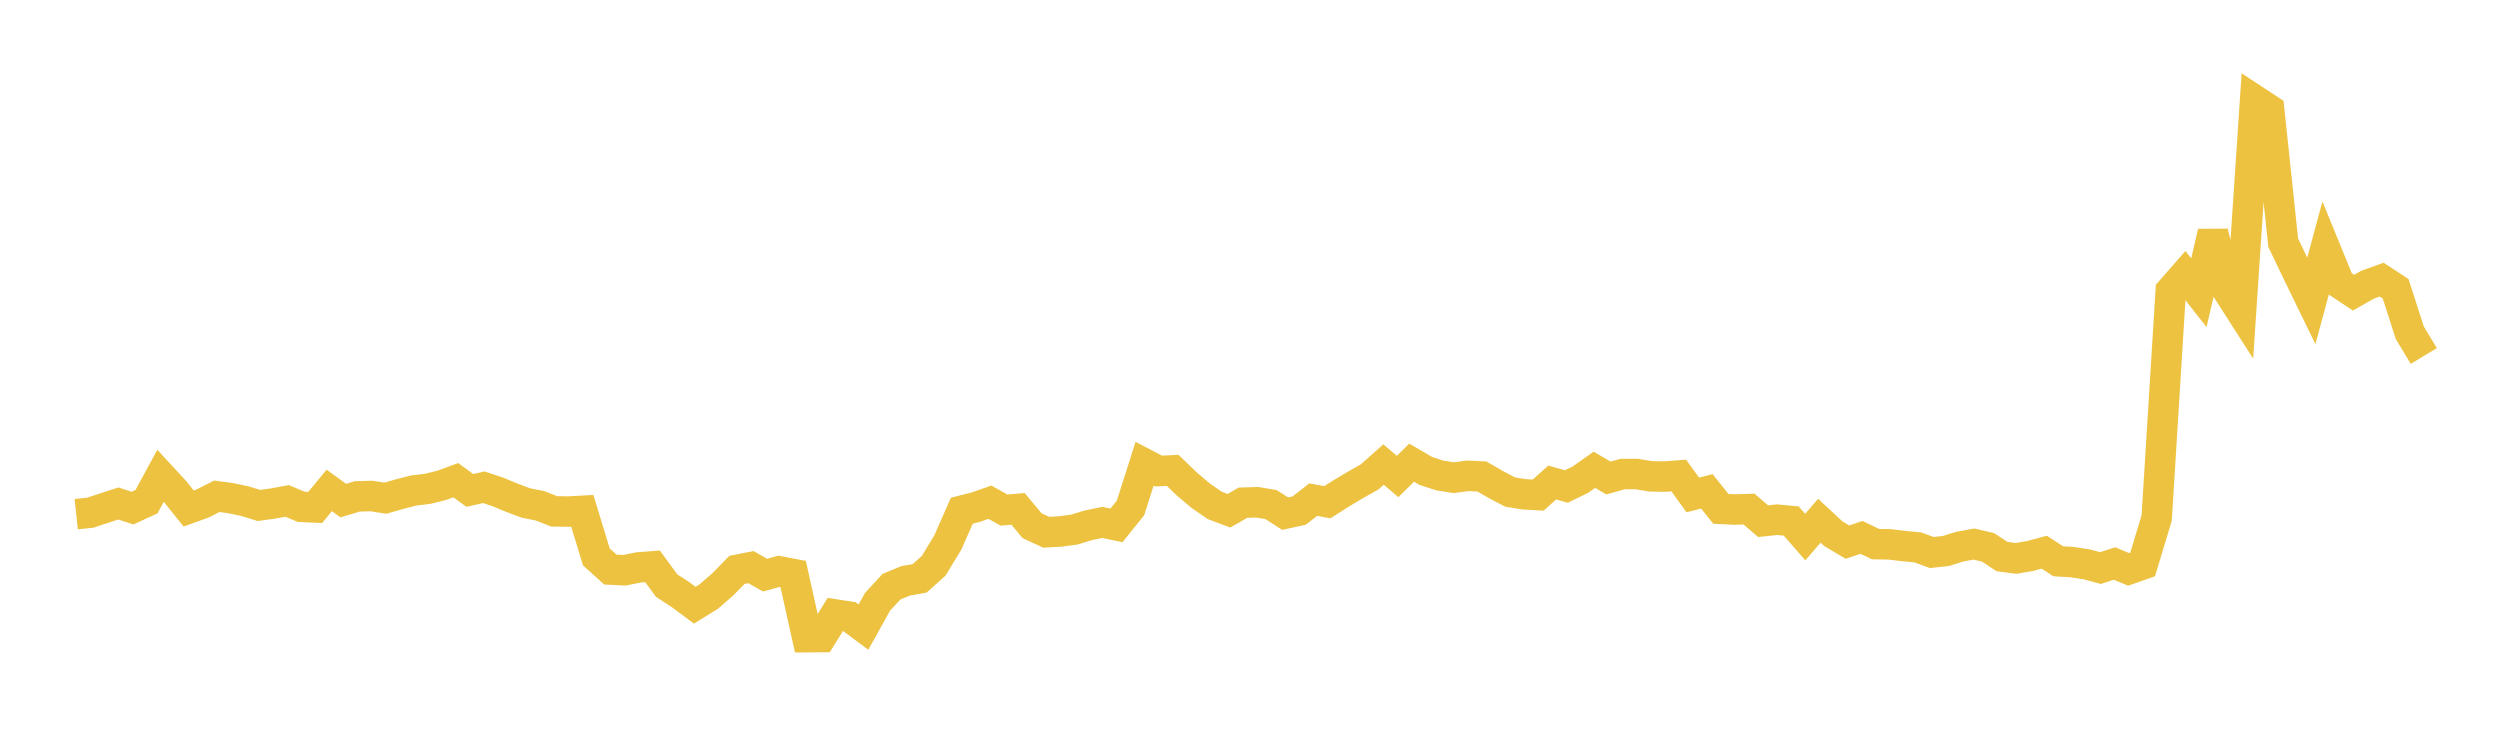 <svg width="164" height="48" xmlns="http://www.w3.org/2000/svg" xmlns:xlink="http://www.w3.org/1999/xlink"><path fill="none" stroke="rgb(237,194,64)" stroke-width="2" d="M5,33.73L5.922,33.632L6.844,33.327L7.766,33.029L8.689,33.332L9.611,32.91L10.533,31.209L11.455,32.209L12.377,33.357L13.299,33.025L14.222,32.557L15.144,32.681L16.066,32.876L16.988,33.159L17.91,33.03L18.832,32.858L19.754,33.247L20.677,33.29L21.599,32.171L22.521,32.839L23.443,32.562L24.365,32.538L25.287,32.681L26.21,32.415L27.132,32.177L28.054,32.068L28.976,31.839L29.898,31.499L30.82,32.173L31.743,31.964L32.665,32.274L33.587,32.654L34.509,33L35.431,33.182L36.353,33.545L37.275,33.56L38.198,33.51L39.12,36.531L40.042,37.364L40.964,37.411L41.886,37.222L42.808,37.154L43.731,38.415L44.653,39.015L45.575,39.701L46.497,39.131L47.419,38.331L48.341,37.384L49.263,37.203L50.186,37.729L51.108,37.477L52.03,37.653L52.952,41.798L53.874,41.791L54.796,40.31L55.719,40.453L56.641,41.141L57.563,39.481L58.485,38.484L59.407,38.104L60.329,37.94L61.251,37.114L62.174,35.593L63.096,33.5L64.018,33.268L64.94,32.943L65.862,33.46L66.784,33.384L67.707,34.489L68.629,34.915L69.551,34.865L70.473,34.742L71.395,34.459L72.317,34.271L73.24,34.465L74.162,33.32L75.084,30.421L76.006,30.9L76.928,30.856L77.85,31.745L78.772,32.524L79.695,33.158L80.617,33.505L81.539,32.977L82.461,32.948L83.383,33.101L84.305,33.695L85.228,33.493L86.15,32.775L87.072,32.947L87.994,32.361L88.916,31.81L89.838,31.293L90.76,30.473L91.683,31.258L92.605,30.35L93.527,30.89L94.449,31.192L95.371,31.336L96.293,31.212L97.216,31.259L98.138,31.793L99.06,32.277L99.982,32.427L100.904,32.478L101.826,31.653L102.749,31.915L103.671,31.468L104.593,30.817L105.515,31.357L106.437,31.099L107.359,31.095L108.281,31.247L109.204,31.263L110.126,31.194L111.048,32.469L111.97,32.233L112.892,33.383L113.814,33.426L114.737,33.396L115.659,34.19L116.581,34.092L117.503,34.177L118.425,35.232L119.347,34.16L120.269,35.014L121.192,35.563L122.114,35.253L123.036,35.695L123.958,35.71L124.88,35.822L125.802,35.906L126.725,36.245L127.647,36.145L128.569,35.857L129.491,35.69L130.413,35.905L131.335,36.512L132.257,36.631L133.18,36.471L134.102,36.224L135.024,36.82L135.946,36.876L136.868,37.018L137.79,37.264L138.713,36.967L139.635,37.351L140.557,37.029L141.479,33.977L142.401,19.081L143.323,18.03L144.246,19.201L145.168,15.235L146.09,18.989L147.012,20.428L147.934,6.585L148.856,7.19L149.778,15.922L150.701,17.847L151.623,19.741L152.545,16.331L153.467,18.586L154.389,19.199L155.311,18.677L156.234,18.345L157.156,18.949L158.078,21.821L159,23.353"></path></svg>